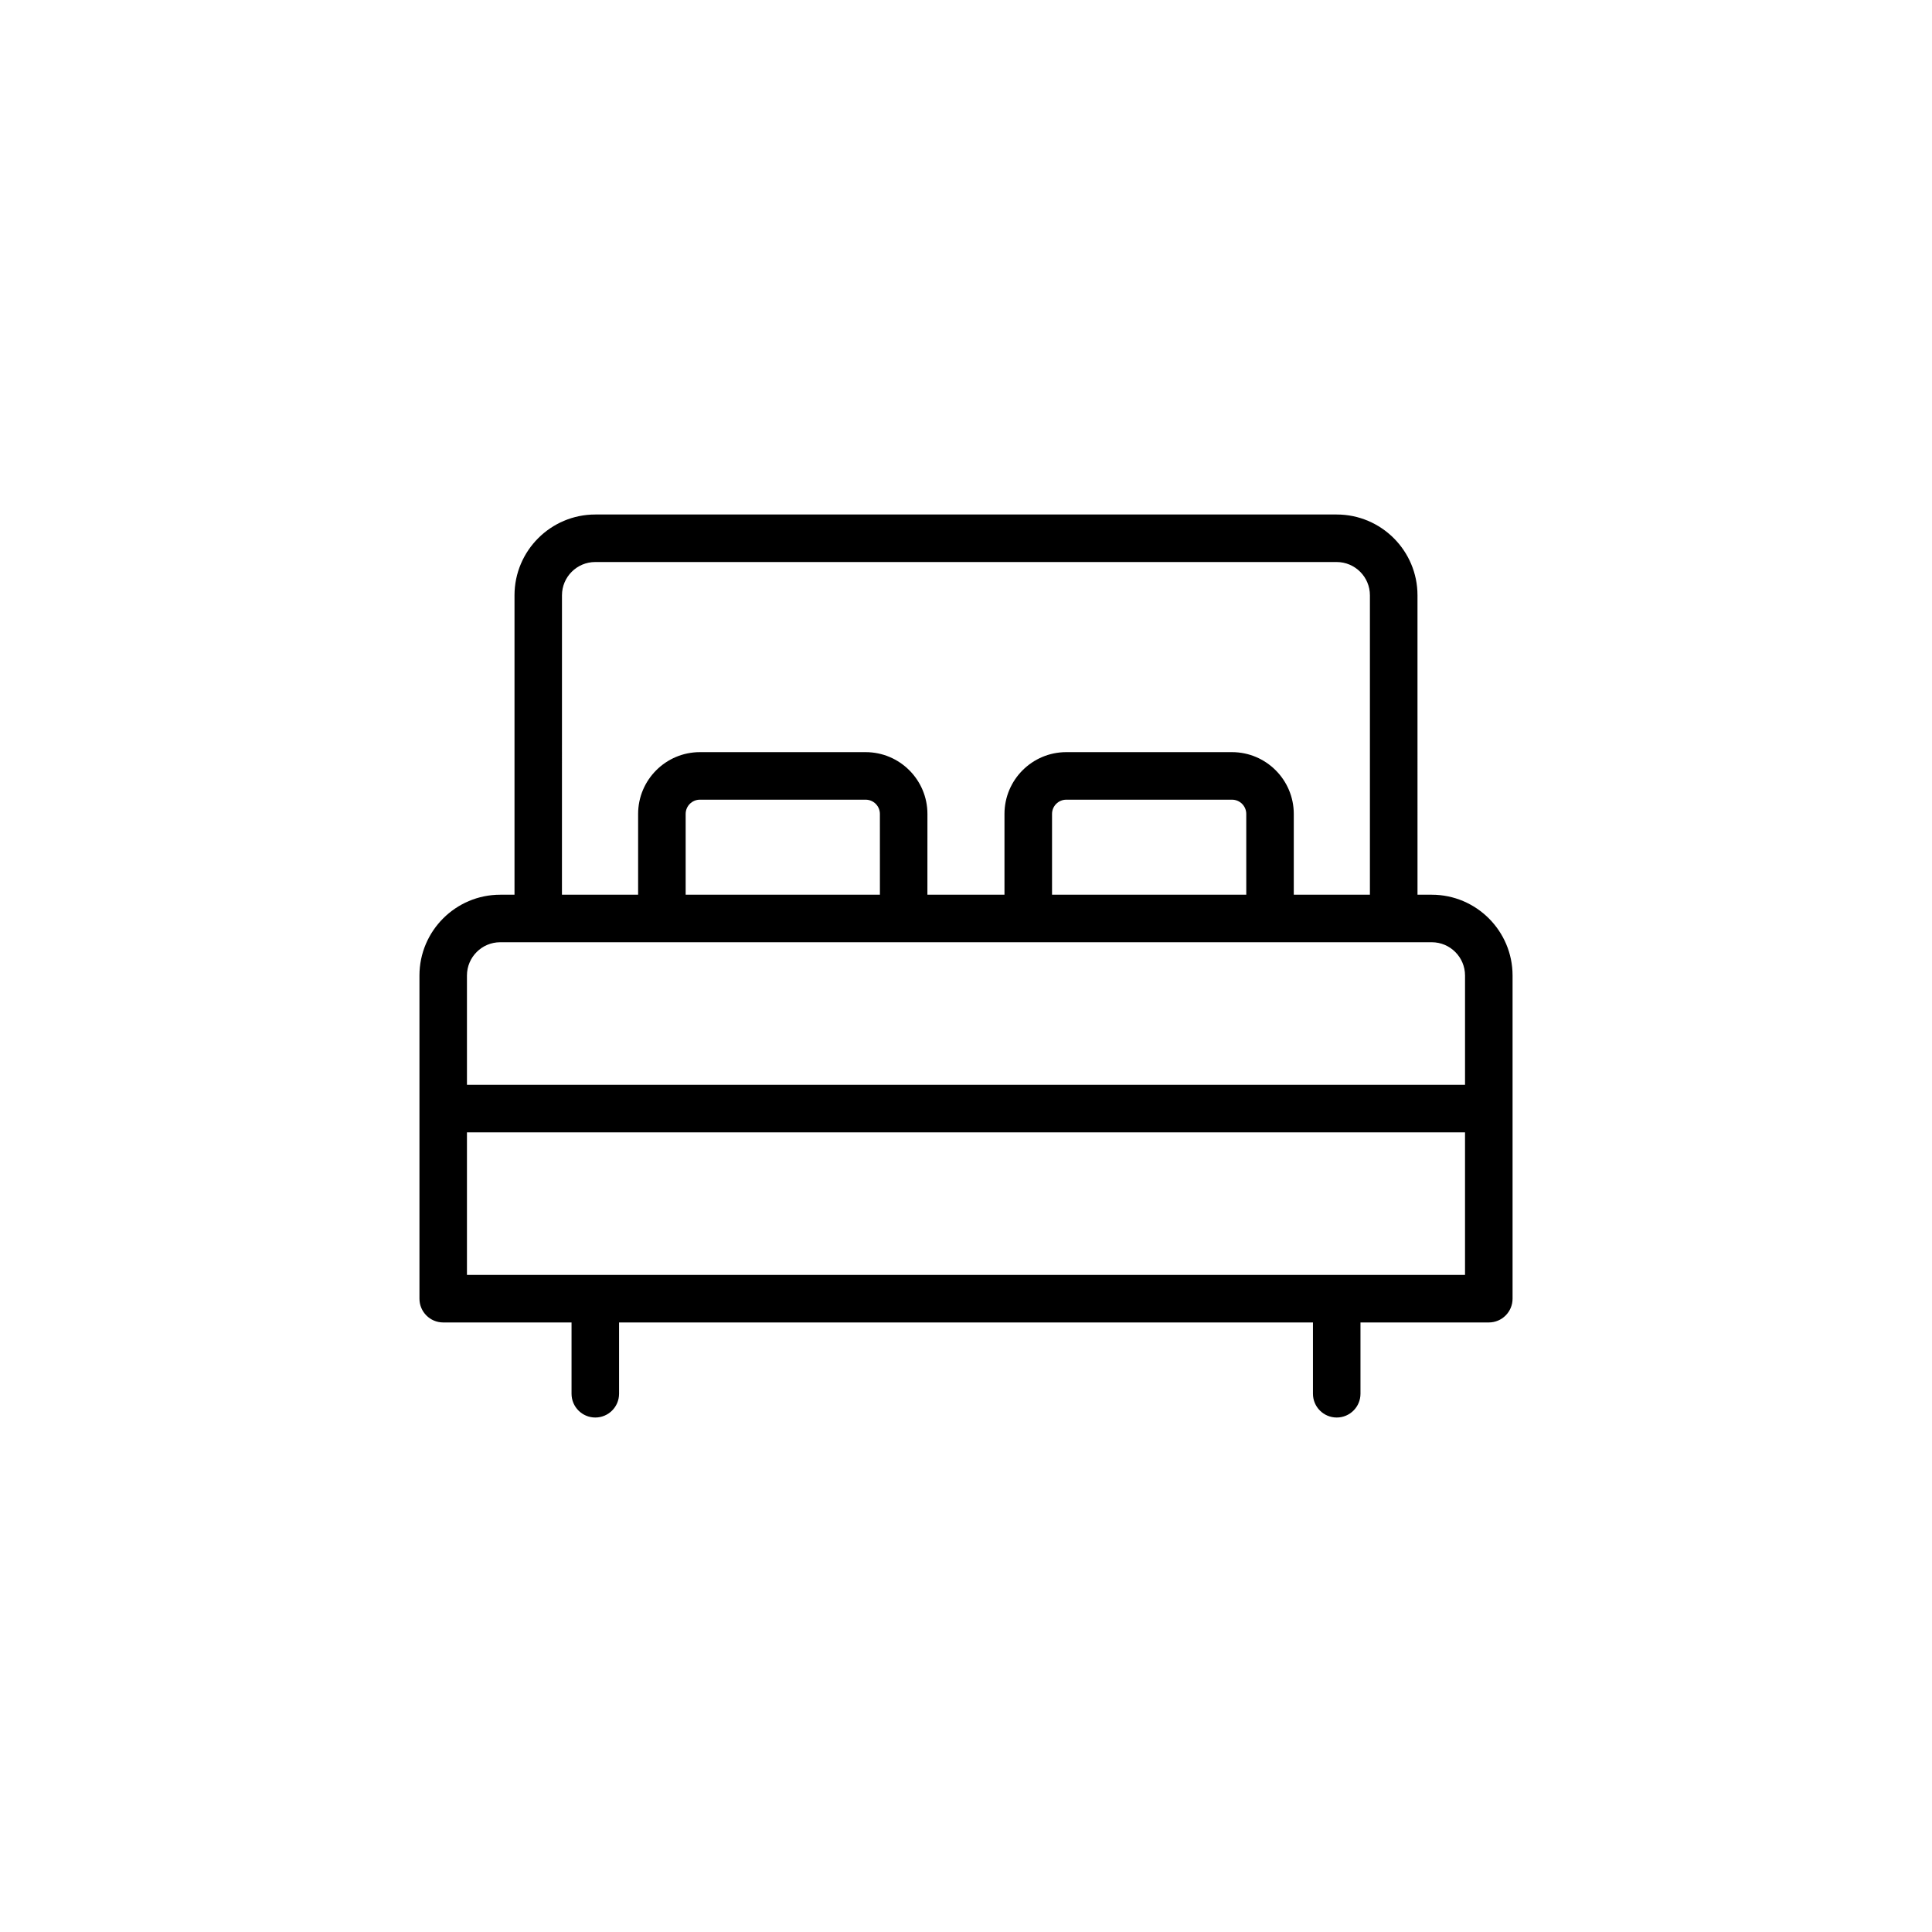 <?xml version="1.0" encoding="UTF-8"?>
<!-- The Best Svg Icon site in the world: iconSvg.co, Visit us! https://iconsvg.co -->
<svg fill="#000000" width="800px" height="800px" version="1.1" viewBox="144 144 512 512" xmlns="http://www.w3.org/2000/svg">
 <path d="m523.43 381.11h-3.777l-0.004-79.352c0-11.805-9.609-21.41-21.41-21.41h-196.48c-11.805 0-21.41 9.609-21.41 21.41v79.352h-3.781c-11.805 0-21.41 9.609-21.41 21.41v85.648c0 3.477 2.82 6.297 6.297 6.297h34.008v18.895c0 3.477 2.82 6.297 6.297 6.297 3.477 0 6.297-2.82 6.297-6.297v-18.895h183.89v18.895c0 3.477 2.82 6.297 6.297 6.297 3.477 0 6.297-2.82 6.297-6.297v-18.895h34.008c3.477 0 6.297-2.82 6.297-6.297v-85.648c0-11.801-9.609-21.41-21.41-21.41zm-230.5-79.352c0-4.863 3.953-8.816 8.816-8.816h196.48c4.863 0 8.816 3.953 8.816 8.816v79.352h-20.176v-21.41c0-9.027-7.344-16.375-16.375-16.375h-43.918c-9.027 0-16.375 7.344-16.375 16.375v21.41h-20.426l0.008-21.41c0-9.027-7.344-16.375-16.375-16.375h-43.922c-9.027 0-16.375 7.344-16.375 16.375v21.41h-20.184zm181.35 79.352h-51.48v-21.41c0-2.086 1.691-3.777 3.777-3.777h43.918c2.086 0 3.777 1.691 3.777 3.777l0.004 21.41zm-97.094 0h-51.48v-21.41c0-2.086 1.691-3.777 3.777-3.777h43.922c2.086 0 3.777 1.691 3.777 3.777zm-109.44 21.41c0-4.863 3.953-8.816 8.816-8.816h246.87c4.863 0 8.816 3.953 8.816 8.816v28.969h-264.5zm264.5 79.352h-264.5v-37.785h264.5z"/>
</svg>